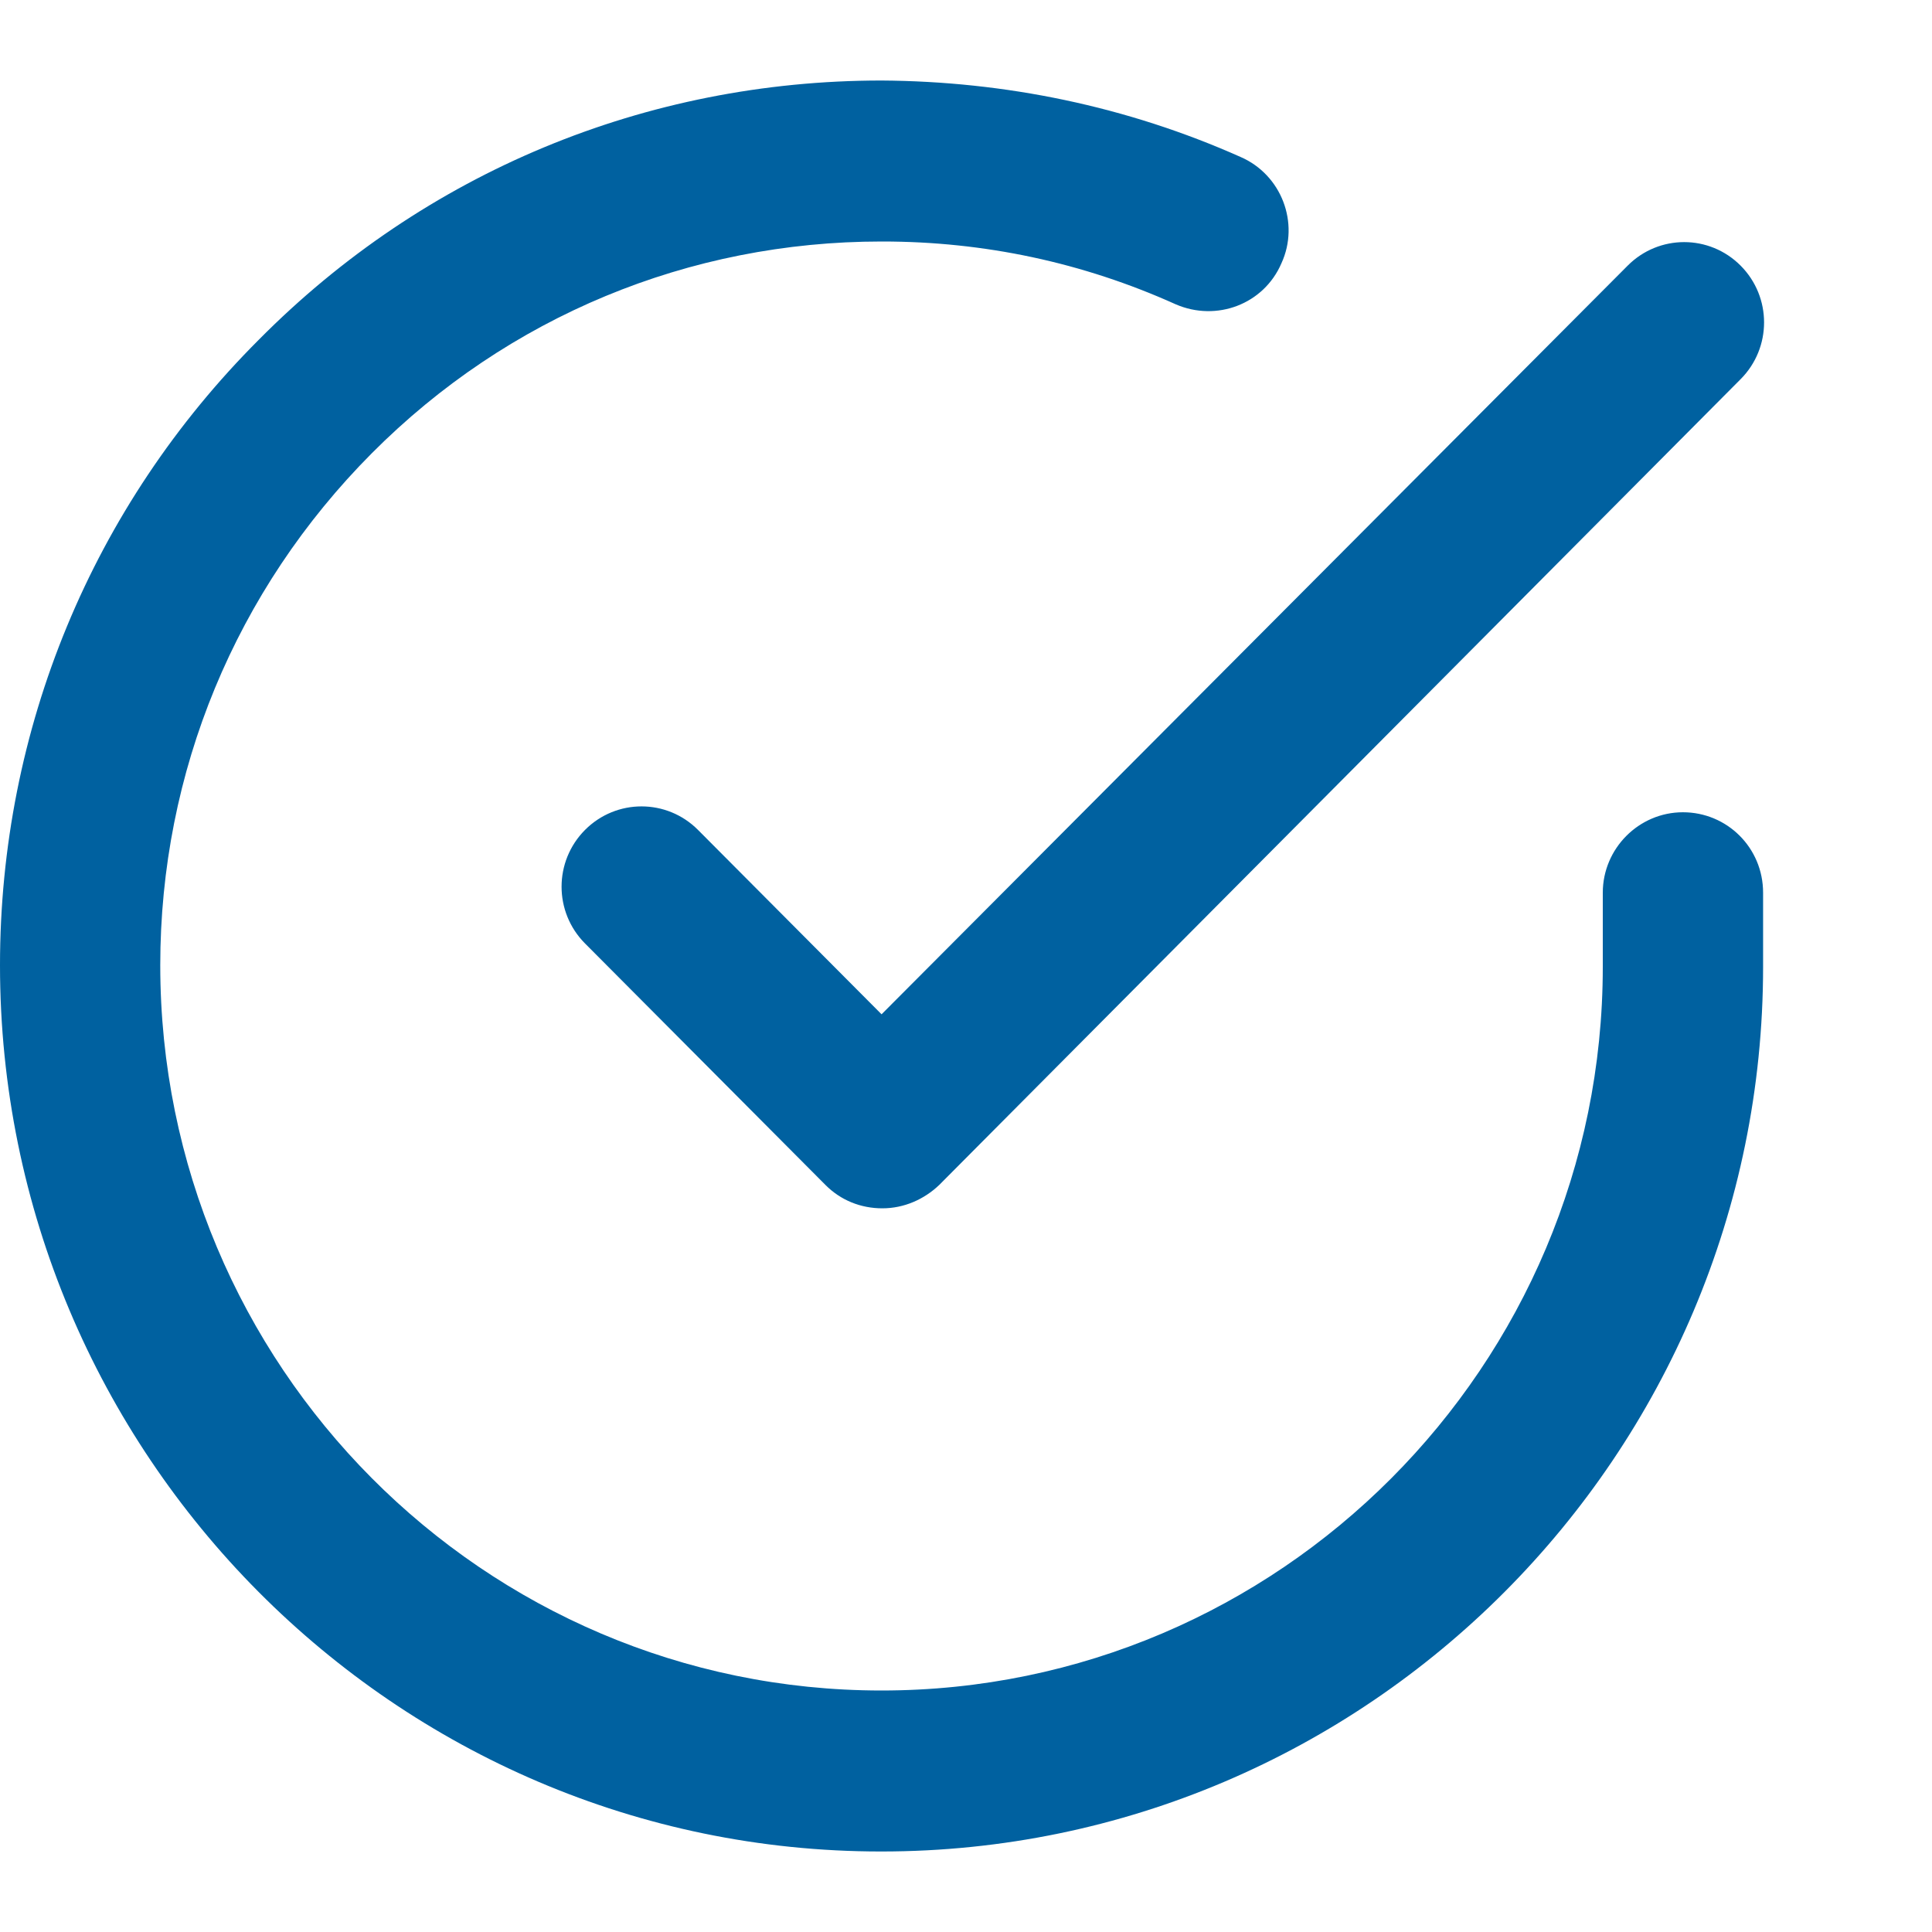 <svg width="40" height="40" viewBox="0 0 40 40" fill="none" xmlns="http://www.w3.org/2000/svg">
<path fill-rule="evenodd" clip-rule="evenodd" d="M33.184 18.483C33.184 17.567 33.931 16.817 34.843 16.817C35.756 16.817 36.503 17.55 36.503 18.483V20.017C36.503 30.117 28.306 38.333 18.251 38.333H18.235C8.18 38.333 0 30.1 0 19.983C0 15.1 1.908 10.483 5.359 7.033C8.794 3.567 13.373 1.667 18.251 1.667C20.807 1.683 23.329 2.2 25.685 3.25C26.531 3.617 26.913 4.617 26.531 5.45C26.166 6.3 25.187 6.667 24.341 6.3C22.416 5.433 20.375 5 18.268 5H18.251C14.269 5 10.519 6.55 7.699 9.383C4.878 12.217 3.318 15.983 3.318 19.983C3.318 28.267 10.005 35 18.251 35C26.481 35 33.184 28.283 33.184 20.017V18.483ZM12.112 17.183C12.759 16.533 13.805 16.533 14.452 17.183L18.252 21L33.699 5.5C34.346 4.85 35.391 4.85 36.038 5.5C36.685 6.15 36.685 7.2 36.038 7.85L19.446 24.533C19.131 24.833 18.716 25.017 18.268 25.017C17.82 25.017 17.405 24.85 17.09 24.533L12.112 19.533C11.465 18.883 11.465 17.833 12.112 17.183Z" fill="#0061A0"/>
</svg>
